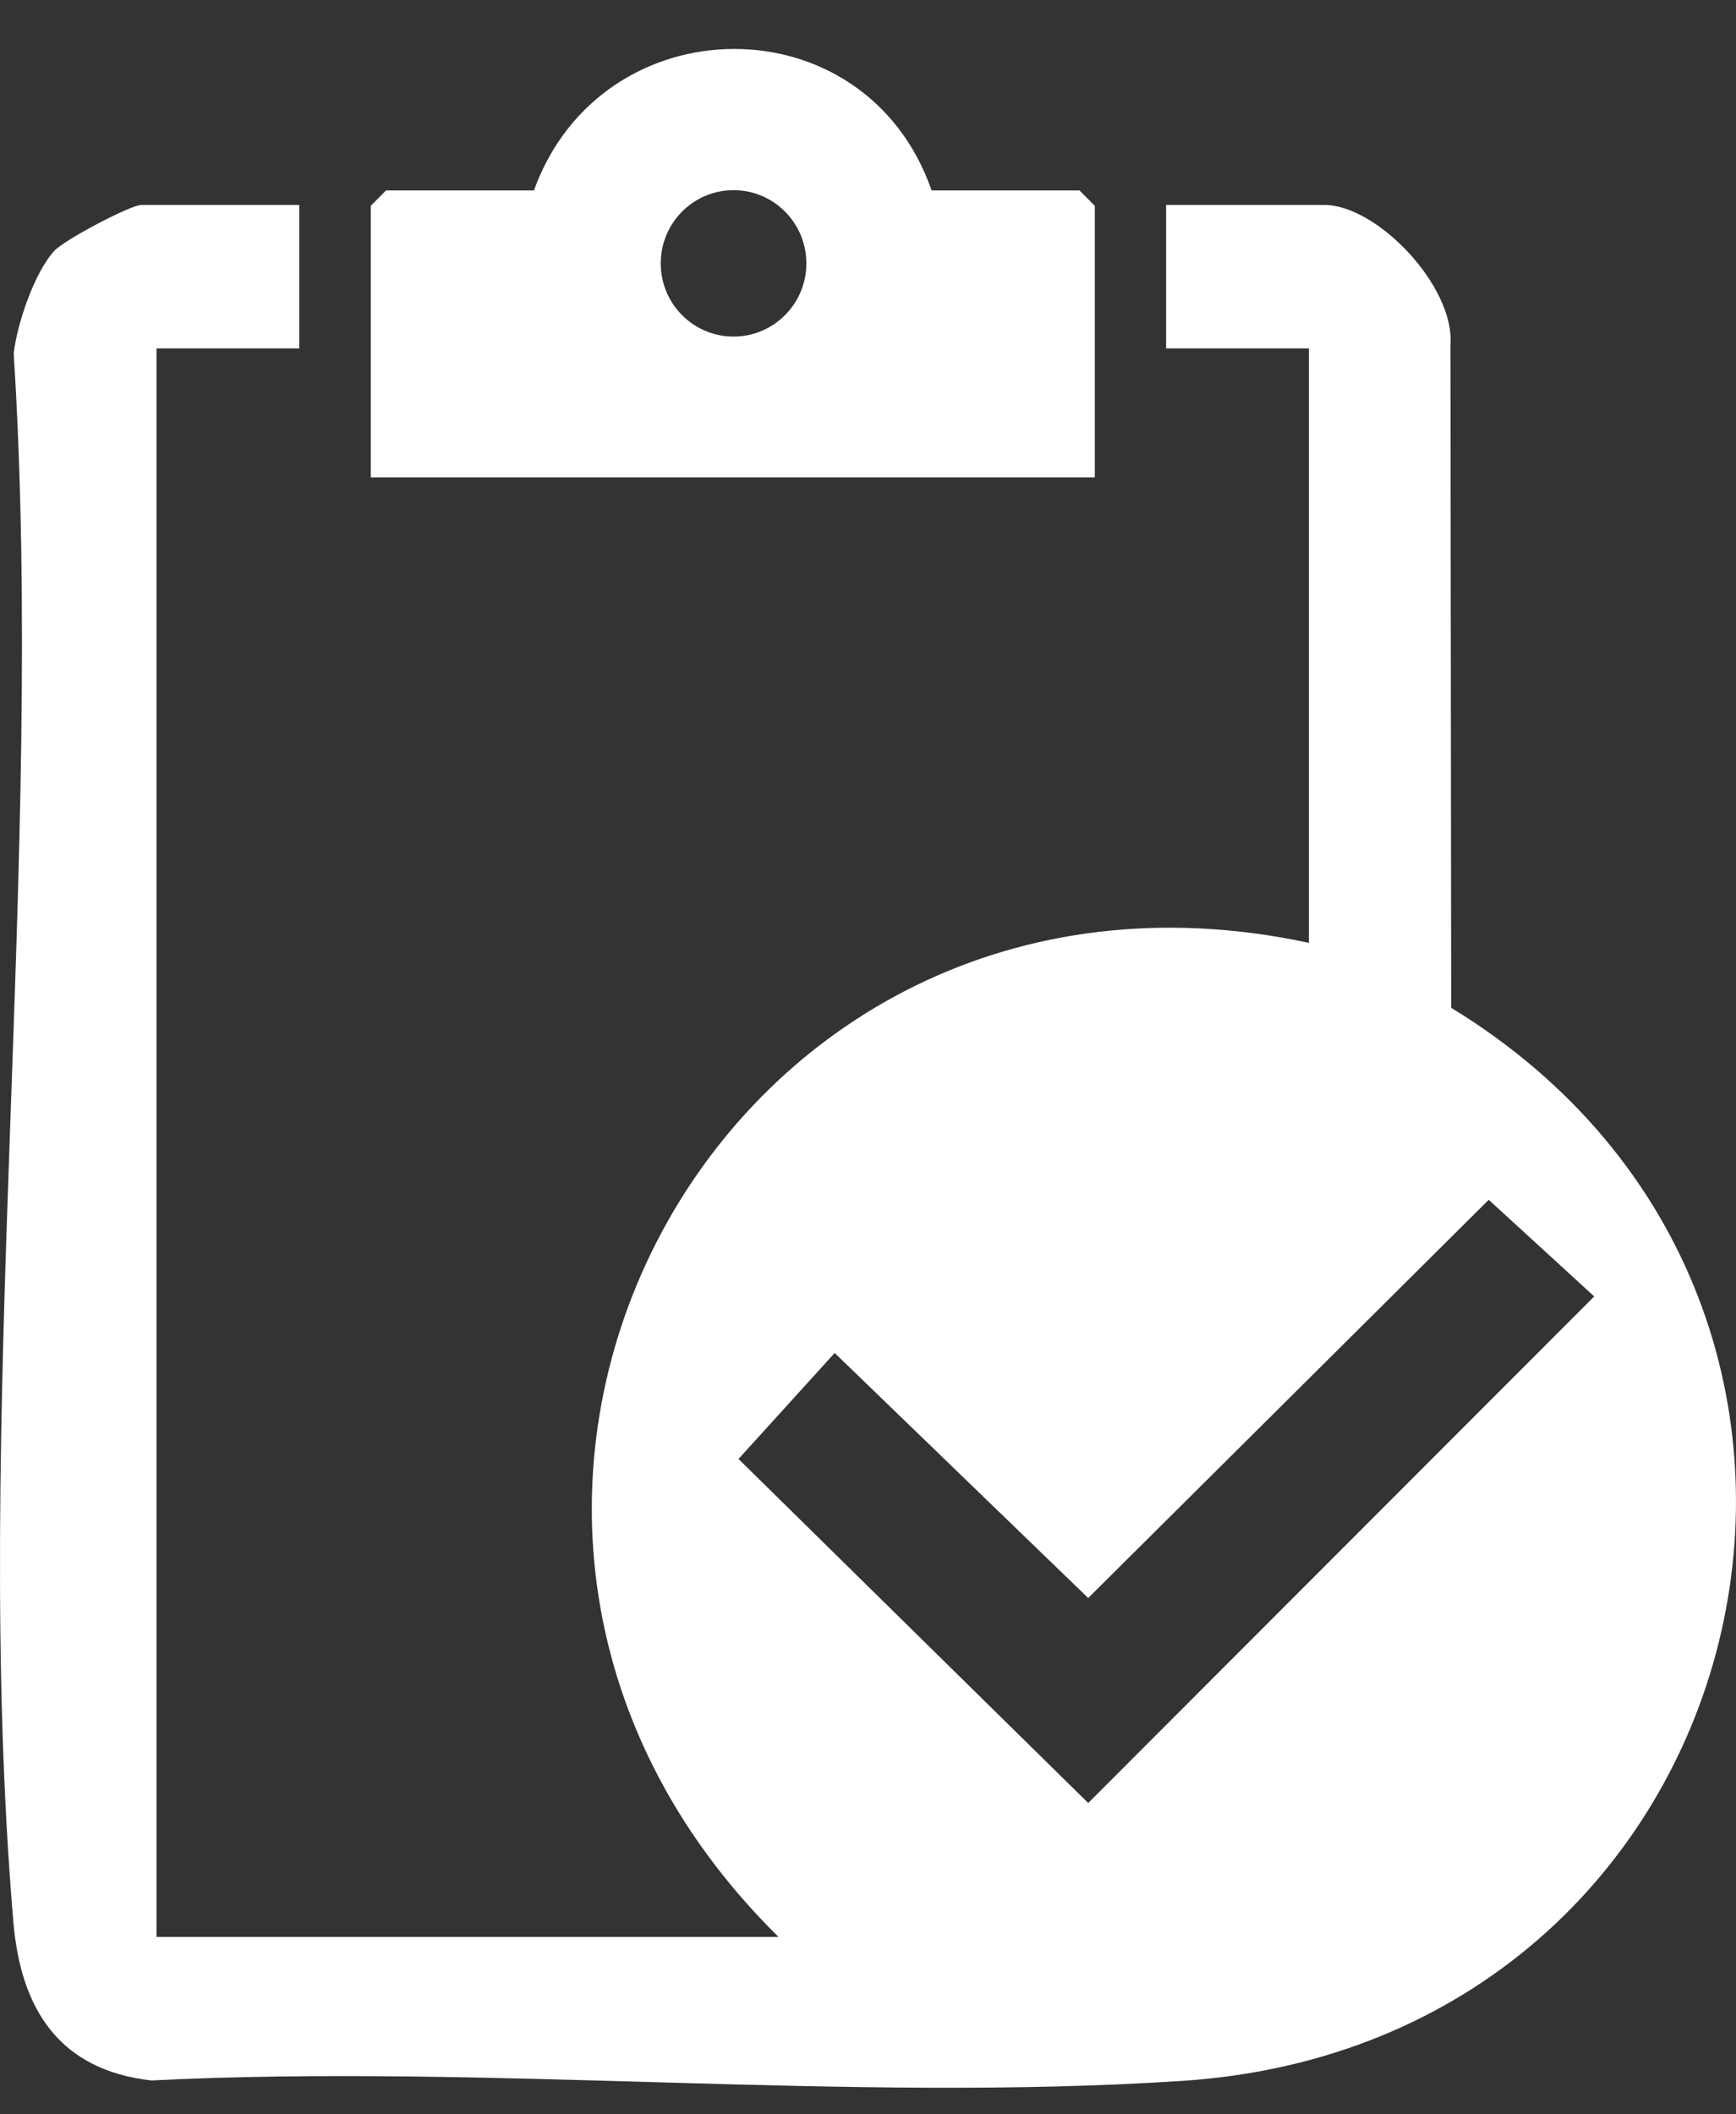<?xml version="1.0" encoding="utf-8"?>
<svg xmlns="http://www.w3.org/2000/svg" xmlns:xlink="http://www.w3.org/1999/xlink" width="46" height="56">
  <rect width="100%" height="100%" fill="#333333" stroke="none"/>
  <path fill="white" transform="translate(-6.86646e-05 5.428)" d="M39.448 26.35L28.835 36.897L22.117 30.407L19.569 33.214L28.835 42.326L42.243 28.909L39.448 26.35ZM7.93 0L7.93 3.8L4.147 3.8L4.147 45.874L20.63 45.874C9.227 34.643 19.047 16.191 34.682 19.544L34.682 3.8L30.899 3.8L30.899 0L35.087 0C36.498 0 38.548 2.163 38.434 3.695L38.453 21.264C51.466 29.208 46.723 48.678 31.317 49.687C22.446 50.268 12.949 49.226 4.011 49.675C1.58 49.401 0.551 47.799 0.354 45.476C-0.769 32.211 1.215 17.366 0.363 3.935C0.451 3.151 0.912 1.787 1.439 1.216C1.716 0.916 3.466 0 3.742 0L7.93 0Z" fill-rule="evenodd"></path>
  <path fill="white" transform="translate(9.824 1.296)" d="M11.543 5.68C11.543 4.609 10.679 3.741 9.613 3.741C8.547 3.741 7.684 4.609 7.684 5.68C7.684 6.75 8.547 7.618 9.613 7.618C10.679 7.618 11.543 6.75 11.543 5.68L11.543 5.68ZM4.324 3.748C6.11 -1.202 13.103 -1.296 14.862 3.748L18.78 3.748L19.186 4.155L19.186 11.348L0 11.348L0 4.155L0.405 3.748L4.324 3.748Z" fill-rule="evenodd"></path>
</svg>
